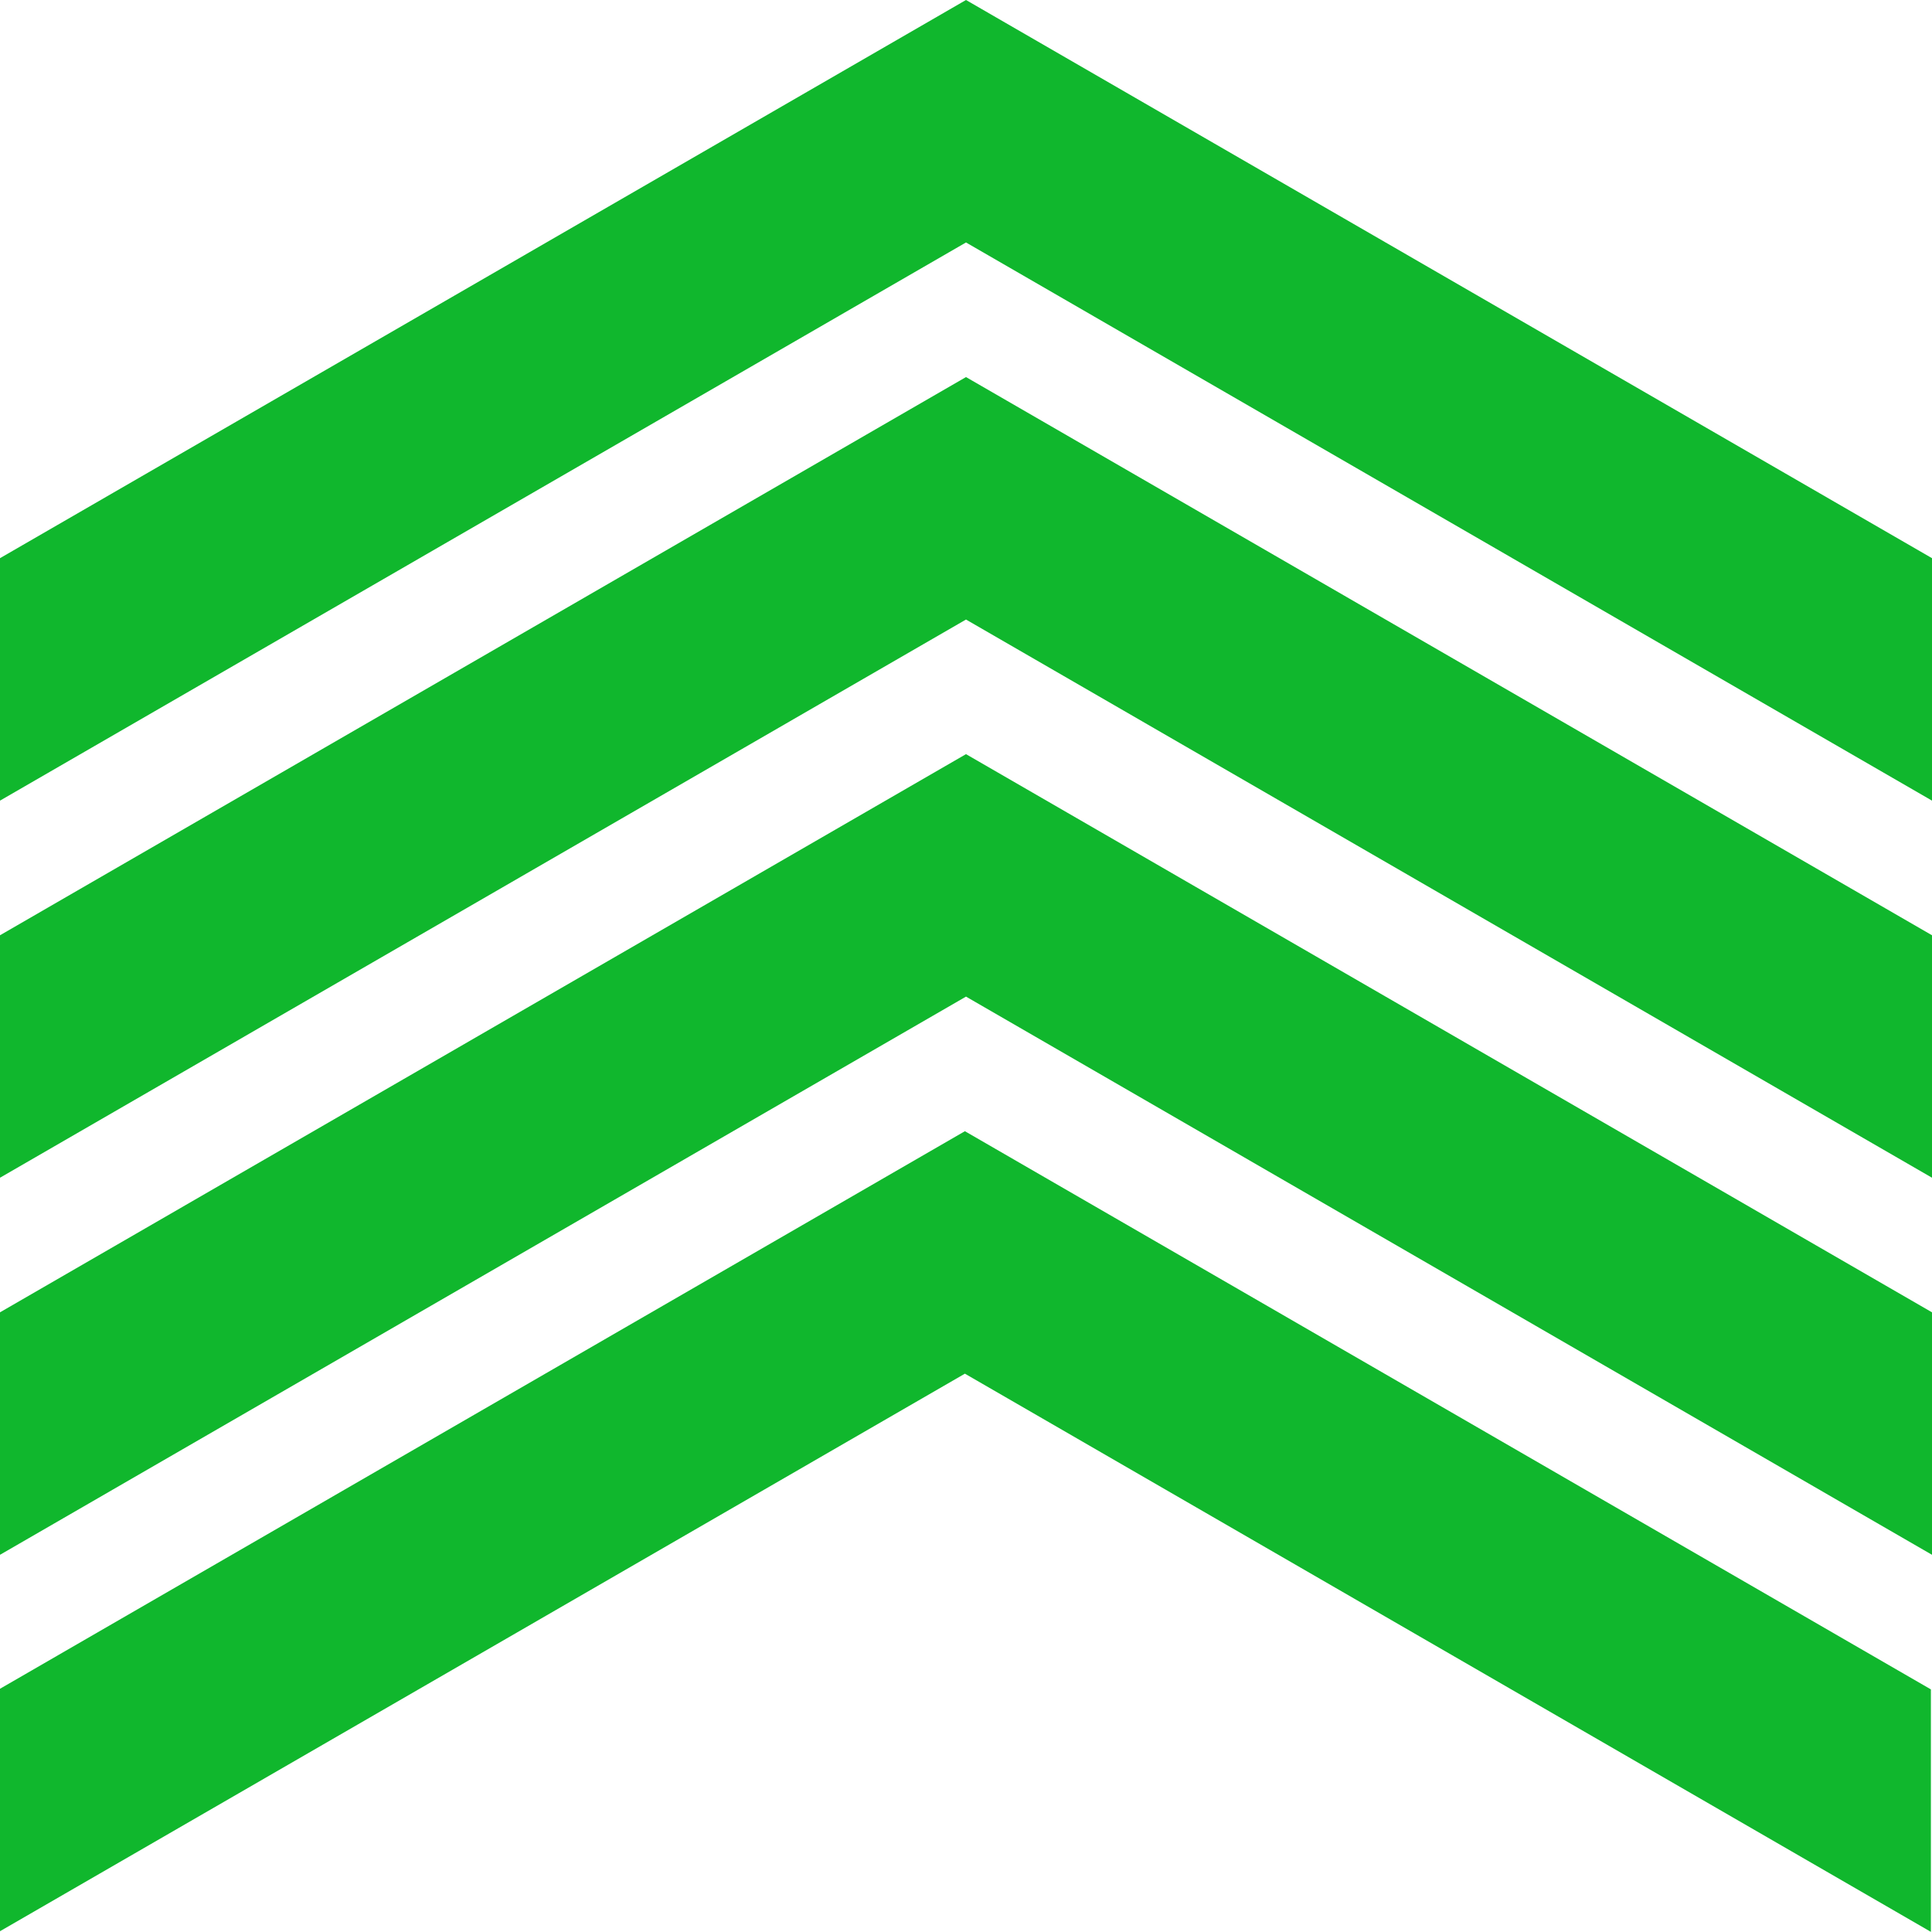 <?xml version="1.0" encoding="UTF-8"?>
<svg id="Layer_1" data-name="Layer 1" xmlns="http://www.w3.org/2000/svg" viewBox="0 0 1000 1000">
  <defs>
    <style>
      .cls-1 {
        fill: #10B72D;
        stroke-width: 0px;
      }
    </style>
  </defs>
  <polygon class="cls-1" points="500 0 0 288.91 0 414.41 500 125.5 1000 414.41 1000 288.91 500 0"/>
  <polygon class="cls-1" points="500 195.17 0 484.09 0 609.59 500 320.67 1000 609.59 1000 484.09 500 195.17"/>
  <polygon class="cls-1" points="500 390.34 0 679.26 0 804.76 500 515.84 1000 804.76 1000 679.26 500 390.34"/>
  <polygon class="cls-1" points="499.43 585.51 -.57 874.43 -.57 999.93 499.43 711.01 999.43 999.93 999.43 874.43 499.43 585.51"/>
</svg>